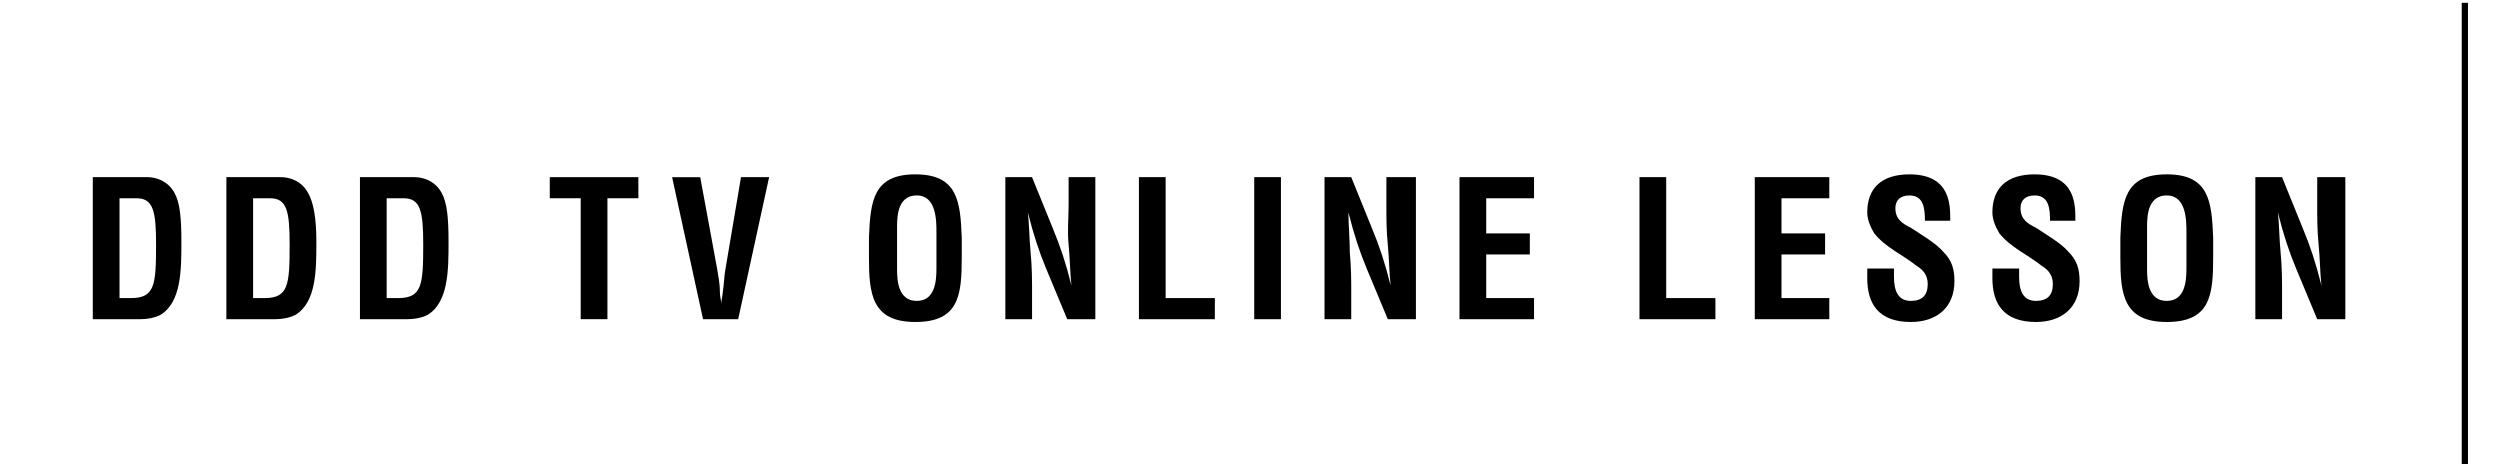 <?xml version="1.0" encoding="utf-8"?>
<!-- Generator: Adobe Illustrator 26.0.1, SVG Export Plug-In . SVG Version: 6.00 Build 0)  -->
<svg version="1.1" id="レイヤー_1" xmlns="http://www.w3.org/2000/svg" xmlns:xlink="http://www.w3.org/1999/xlink" x="0px"
	 y="0px" width="177.8px" height="33.1px" viewBox="0 0 177.8 33.1" style="enable-background:new 0 0 177.8 33.1;"
	 xml:space="preserve">
<style type="text/css">
	.st0{fill:none;stroke:#000000;stroke-width:0.444;stroke-miterlimit:10;}
</style>
<g>
	<path d="M6.6,22.7V12.6h3.9c0.5,0,1.4,0.2,1.9,1.1c0.4,0.7,0.5,1.8,0.5,3.5c0,2,0,4.3-1.5,5.2c-0.4,0.2-0.9,0.3-1.4,0.3H6.6z
		 M9.3,21.2c1.7,0,1.8-0.9,1.8-3.8c0-2.4-0.2-3.3-1.4-3.3H8.5v7.1H9.3z"/>
	<path d="M16.1,22.7V12.6H20c0.5,0,1.4,0.2,1.9,1.1c0.4,0.7,0.6,1.8,0.6,3.5c0,2,0,4.3-1.5,5.2c-0.4,0.2-0.9,0.3-1.4,0.3H16.1z
		 M18.8,21.2c1.7,0,1.8-0.9,1.8-3.8c0-2.4-0.2-3.3-1.4-3.3H18v7.1H18.8z"/>
	<path d="M25.6,22.7V12.6h3.9c0.5,0,1.4,0.2,1.9,1.1c0.4,0.7,0.5,1.8,0.5,3.5c0,2,0,4.3-1.5,5.2c-0.4,0.2-0.9,0.3-1.4,0.3H25.6z
		 M28.3,21.2c1.7,0,1.8-0.9,1.8-3.8c0-2.4-0.2-3.3-1.4-3.3h-1.2v7.1H28.3z"/>
	<path d="M39.1,12.6h6.3v1.5h-2.2v8.6h-1.9v-8.6h-2.2V12.6z"/>
	<path d="M52.7,12.6h2l-2.2,10.1H50l-2.2-10.1h2l1.2,6.5c0.1,0.6,0.2,1.1,0.2,1.7c0,0.3,0.1,0.6,0.1,0.8h0c0-0.3,0.1-0.6,0.1-0.8
		c0.1-0.6,0.1-1.2,0.2-1.7L52.7,12.6z"/>
	<path d="M61.8,16.9c0.1-2.6,0.3-4.5,3.3-4.5s3.2,1.9,3.3,4.5v1.4c0,2.7-0.2,4.6-3.3,4.6c-3.1,0-3.3-2-3.3-4.6V16.9z M63.8,19.2
		c0,0.8,0.1,2.2,1.4,2.2c1.3,0,1.4-1.4,1.4-2.3v-2.6c0-0.8,0-2.6-1.4-2.6c-1.5,0-1.4,1.8-1.4,2.5V19.2z"/>
	<path d="M76,12.6h1.9v10.1h-2l-1.5-3.6c-0.5-1.2-0.9-2.4-1.3-4h0c0.1,0.8,0.1,1.9,0.2,2.9c0.1,1,0.1,2,0.1,2.8v1.9h-1.9V12.6h1.9
		l1.5,3.7c0.5,1.2,0.9,2.4,1.3,4h0c-0.1-0.9-0.1-1.9-0.2-2.9S76,15.5,76,14.6V12.6z"/>
	<path d="M81,22.7V12.6h1.9v8.6h3.5v1.5H81z"/>
	<path d="M89.2,22.7V12.6h1.9v10.1H89.2z"/>
	<path d="M98.8,12.6h1.9v10.1h-2l-1.5-3.6c-0.5-1.2-0.9-2.4-1.3-4h0C95.9,16,96,17,96,18c0.1,1,0.1,2,0.1,2.8v1.9h-1.9V12.6h1.9
		l1.5,3.7c0.5,1.2,0.9,2.4,1.3,4h0c-0.1-0.9-0.1-1.9-0.2-2.9s-0.1-1.9-0.1-2.8V12.6z"/>
	<path d="M103.8,22.7V12.6h5.3v1.5h-3.4v2.5h3.1v1.5h-3.1v3.1h3.4v1.5H103.8z"/>
	<path d="M116.6,22.7V12.6h1.9v8.6h3.5v1.5H116.6z"/>
	<path d="M124.8,22.7V12.6h5.3v1.5h-3.4v2.5h3.1v1.5h-3.1v3.1h3.4v1.5H124.8z"/>
	<path d="M136.9,15.7c0-0.9-0.1-1.8-1.1-1.8c-0.6,0-1,0.3-1,0.9c0,0.8,0.5,1.1,1.1,1.4c0.6,0.4,1.8,1.1,2.3,1.7
		c0.6,0.6,0.8,1.2,0.8,2.1c0,1.9-1.3,2.9-3.1,2.9c-2.3,0-3.1-1.3-3.1-3.1v-0.7h1.9v0.6c0,1,0.3,1.7,1.2,1.7c0.8,0,1.2-0.4,1.2-1.2
		c0-0.6-0.3-1-0.8-1.3c-1-0.8-2.2-1.3-3-2.3c-0.3-0.5-0.5-1-0.5-1.5c0-1.7,1-2.7,3-2.7c3,0,2.9,2.3,2.9,3.3H136.9z"/>
	<path d="M145.8,15.7c0-0.9-0.1-1.8-1.1-1.8c-0.6,0-1,0.3-1,0.9c0,0.8,0.5,1.1,1.1,1.4c0.6,0.4,1.8,1.1,2.3,1.7
		c0.6,0.6,0.8,1.2,0.8,2.1c0,1.9-1.3,2.9-3.1,2.9c-2.3,0-3.1-1.3-3.1-3.1v-0.7h1.9v0.6c0,1,0.3,1.7,1.2,1.7c0.8,0,1.2-0.4,1.2-1.2
		c0-0.6-0.3-1-0.8-1.3c-1-0.8-2.2-1.3-3-2.3c-0.3-0.5-0.5-1-0.5-1.5c0-1.7,1-2.7,3-2.7c3,0,2.9,2.3,2.9,3.3H145.8z"/>
	<path d="M150.8,16.9c0.1-2.6,0.3-4.5,3.3-4.5s3.2,1.9,3.3,4.5v1.4c0,2.7-0.2,4.6-3.3,4.6c-3.1,0-3.3-2-3.3-4.6V16.9z M152.7,19.2
		c0,0.8,0.1,2.2,1.4,2.2c1.3,0,1.4-1.4,1.4-2.3v-2.6c0-0.8,0-2.6-1.4-2.6c-1.5,0-1.4,1.8-1.4,2.5V19.2z"/>
	<path d="M164.9,12.6h1.9v10.1h-2l-1.5-3.6c-0.5-1.2-0.9-2.4-1.3-4h0c0.1,0.8,0.1,1.9,0.2,2.9c0.1,1,0.1,2,0.1,2.8v1.9h-1.9V12.6
		h1.9l1.5,3.7c0.5,1.2,0.9,2.4,1.3,4h0c-0.1-0.9-0.1-1.9-0.2-2.9c-0.1-1-0.1-1.9-0.1-2.8V12.6z"/>
</g>
<line class="st0" x1="175.3" y1="0.2" x2="175.3" y2="33"/>
</svg>
